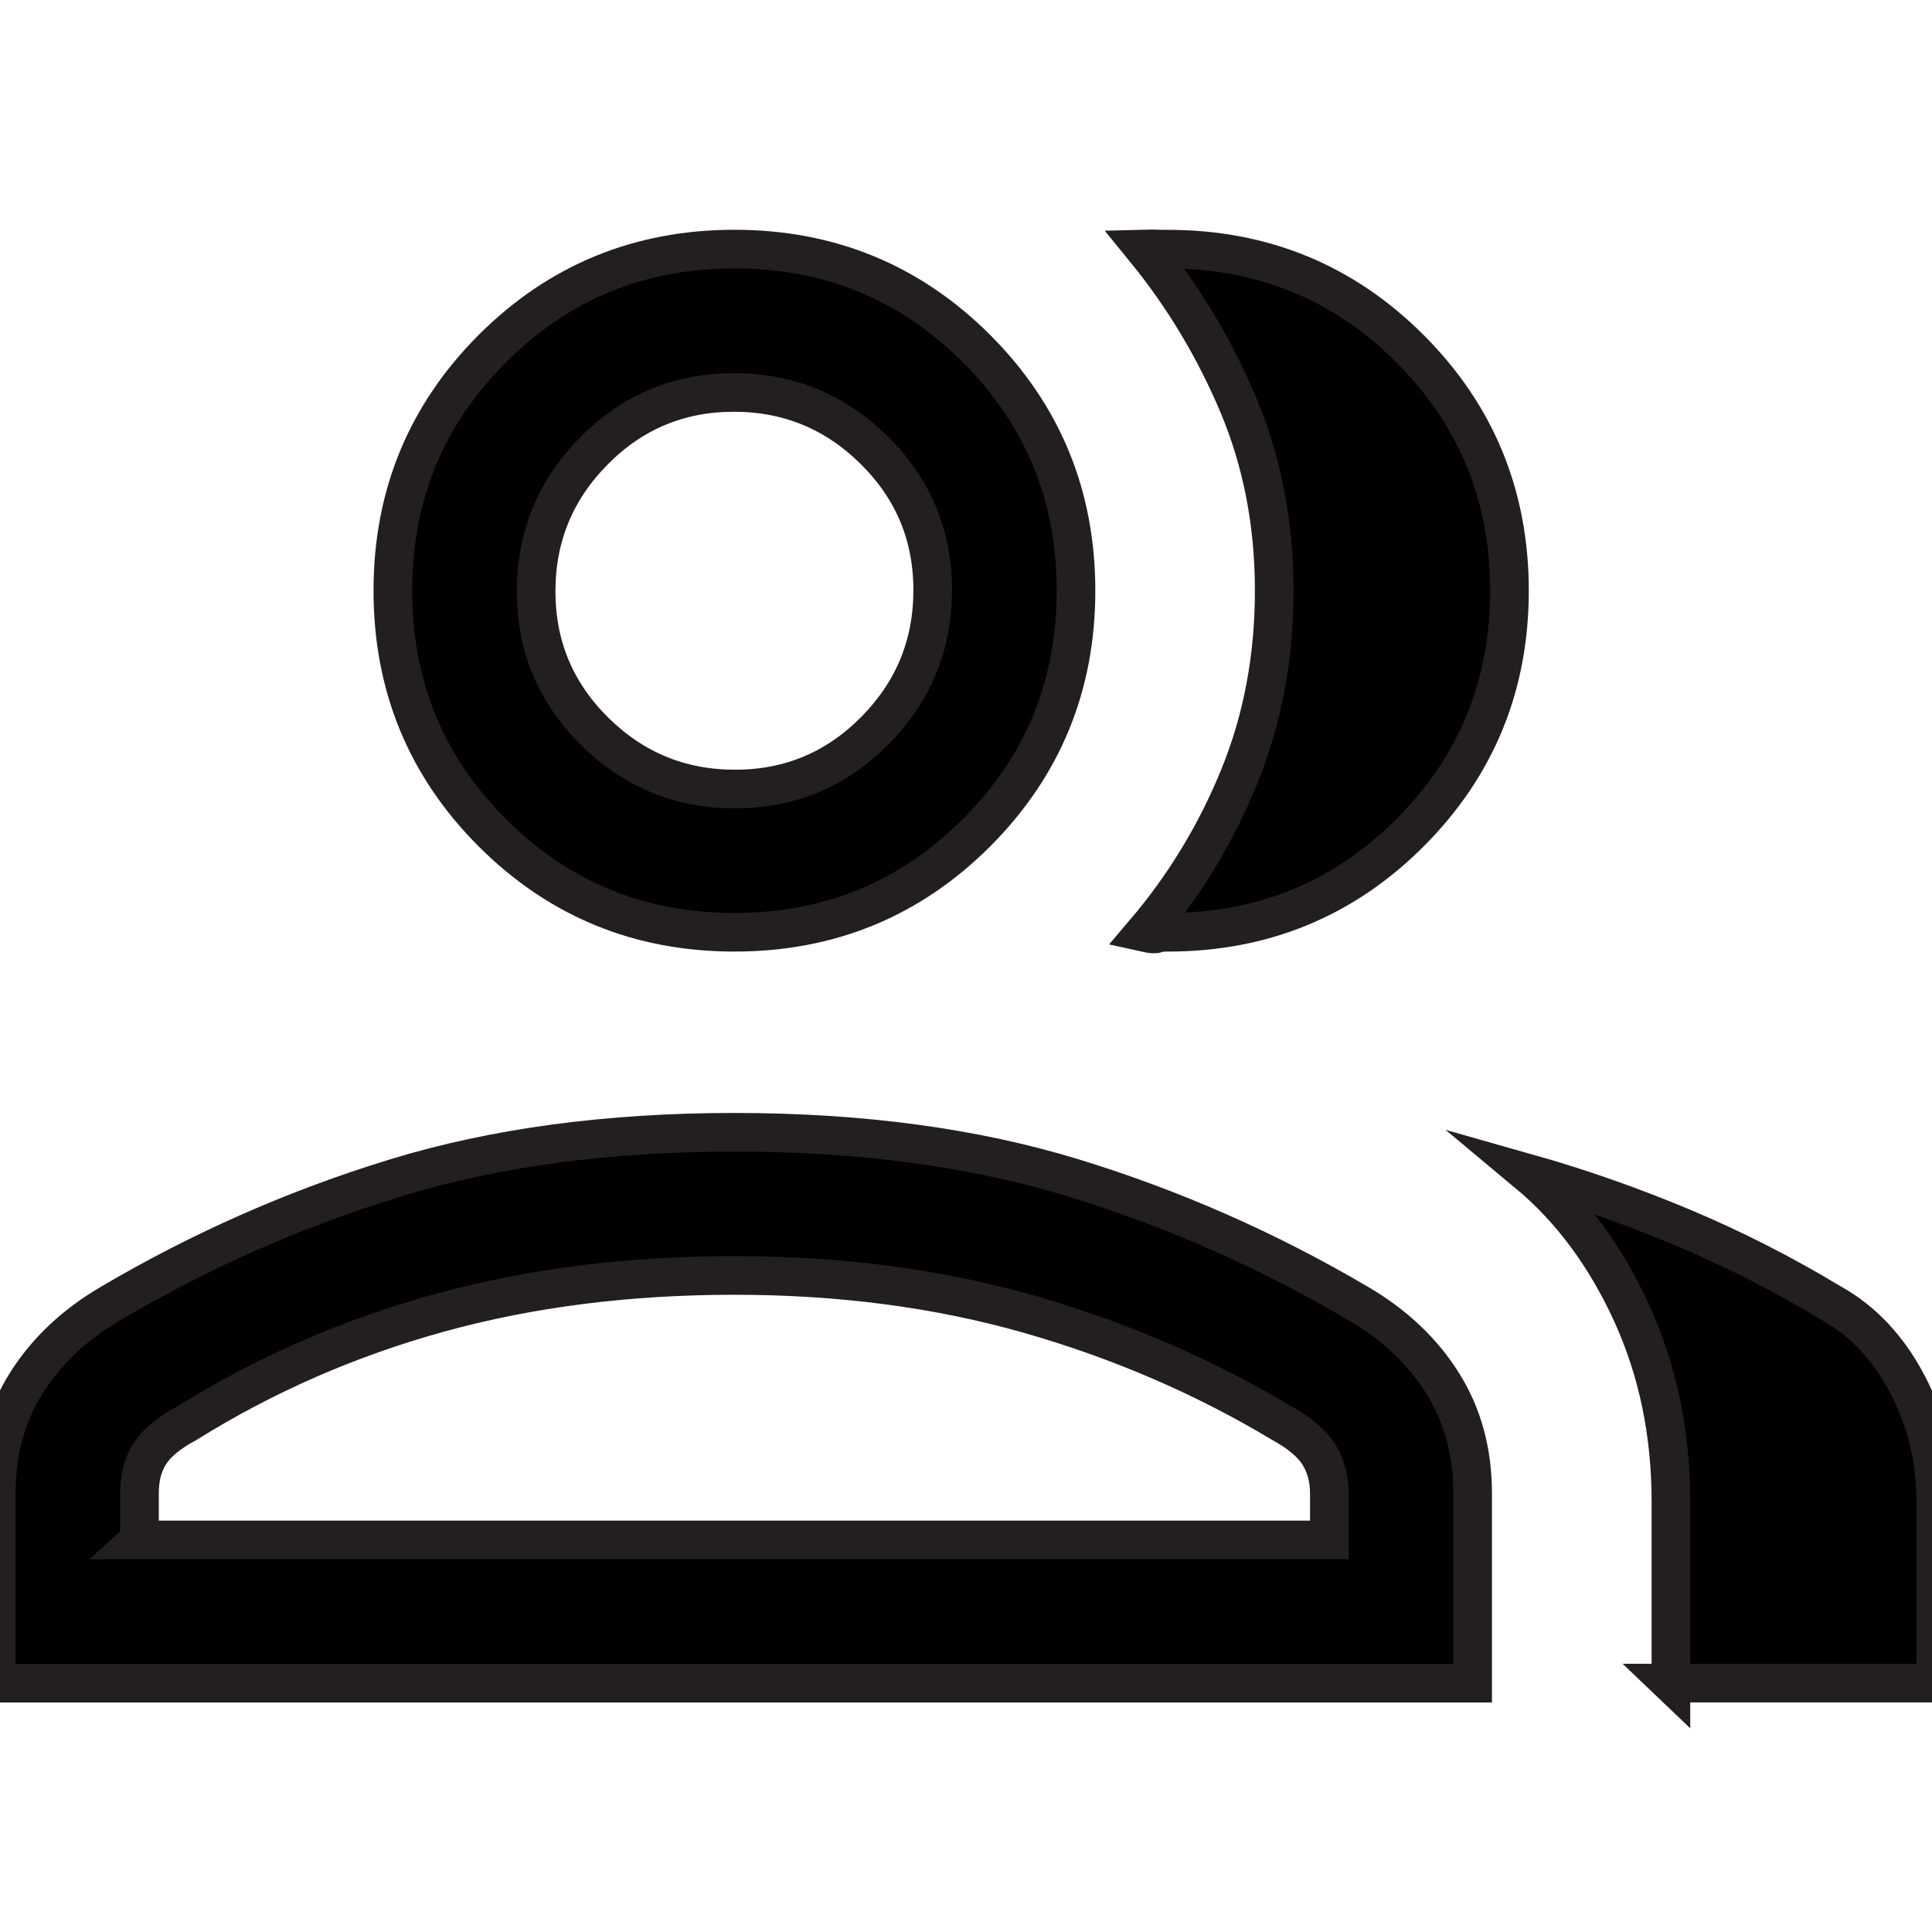 <?xml version="1.0" encoding="UTF-8"?>
<svg id="Layer_1" data-name="Layer 1" xmlns="http://www.w3.org/2000/svg" viewBox="0 0 300 300">
  <defs>
    <style>
      .cls-1 {
        fill: #000;
        stroke: #231f20;
        stroke-miterlimit: 10;
        stroke-width: 6px;
      }
    </style>
  </defs>
  <path class="cls-1" d="M-.59,261.36v-29.48c0-6.47,1.56-12.19,4.69-17.14,3.13-4.96,7.49-9.07,13.1-12.35,13.98-8.24,28.69-14.73,44.13-19.46,15.44-4.74,33.01-7.11,52.71-7.11,19.7,0,37.27,2.37,52.71,7.11,15.44,4.74,30.15,11.23,44.13,19.46,5.61,3.28,9.98,7.39,13.1,12.35,3.13,4.96,4.69,10.67,4.69,17.14v29.48H-.59ZM259.46,261.36v-28.16c0-10.66-2.04-20.44-6.11-29.33-4.07-8.89-9.45-16.13-16.13-21.7,8.05,2.28,16.02,5.07,23.9,8.37,7.89,3.3,15.66,7.25,23.31,11.86,4.85,2.72,8.75,6.88,11.71,12.47,2.96,5.59,4.44,11.7,4.44,18.32v28.16h-41.13ZM114.04,144.76c-14.76,0-27.28-5.15-37.59-15.45-10.3-10.3-15.45-22.83-15.45-37.59s5.15-27.28,15.45-37.59c10.3-10.3,22.83-15.45,37.59-15.45,14.76,0,27.28,5.15,37.59,15.45,10.3,10.3,15.45,22.83,15.45,37.59s-5.15,27.28-15.45,37.59c-10.3,10.3-22.83,15.45-37.59,15.45ZM234.39,91.72c0,14.76-5.15,27.28-15.45,37.59-10.3,10.3-22.83,15.45-37.59,15.45-1.07,0-1.68.07-1.81.2s-.73.08-1.81-.16c6.18-7.26,11.08-15.33,14.7-24.22,3.62-8.89,5.43-18.51,5.43-28.87s-1.85-19.94-5.54-28.75c-3.7-8.81-8.56-16.91-14.59-24.3.75-.02,1.35-.02,1.81,0,.46.02,1.06.03,1.81.03,14.76,0,27.28,5.15,37.59,15.45,10.3,10.3,15.45,22.83,15.45,37.59ZM21.65,239.12h184.77v-7.24c0-2.28-.54-4.29-1.62-6.02-1.08-1.73-2.99-3.34-5.71-4.84-12.09-7.26-25.16-12.9-39.22-16.93-14.06-4.02-29.34-6.04-45.83-6.04s-31.77,1.94-45.83,5.82c-14.06,3.88-27.13,9.6-39.22,17.14-2.73,1.46-4.63,3.03-5.71,4.7-1.08,1.67-1.62,3.71-1.62,6.12v7.28ZM114.13,122.52c8.49,0,15.73-3.02,21.72-9.07,5.99-6.05,8.98-13.32,8.98-21.81s-3.02-15.73-9.07-21.72c-6.05-5.99-13.32-8.98-21.81-8.98-8.49,0-15.73,3.02-21.72,9.07-5.99,6.05-8.98,13.32-8.98,21.81s3.02,15.73,9.07,21.72c6.05,5.99,13.32,8.98,21.81,8.98Z"/>
</svg>